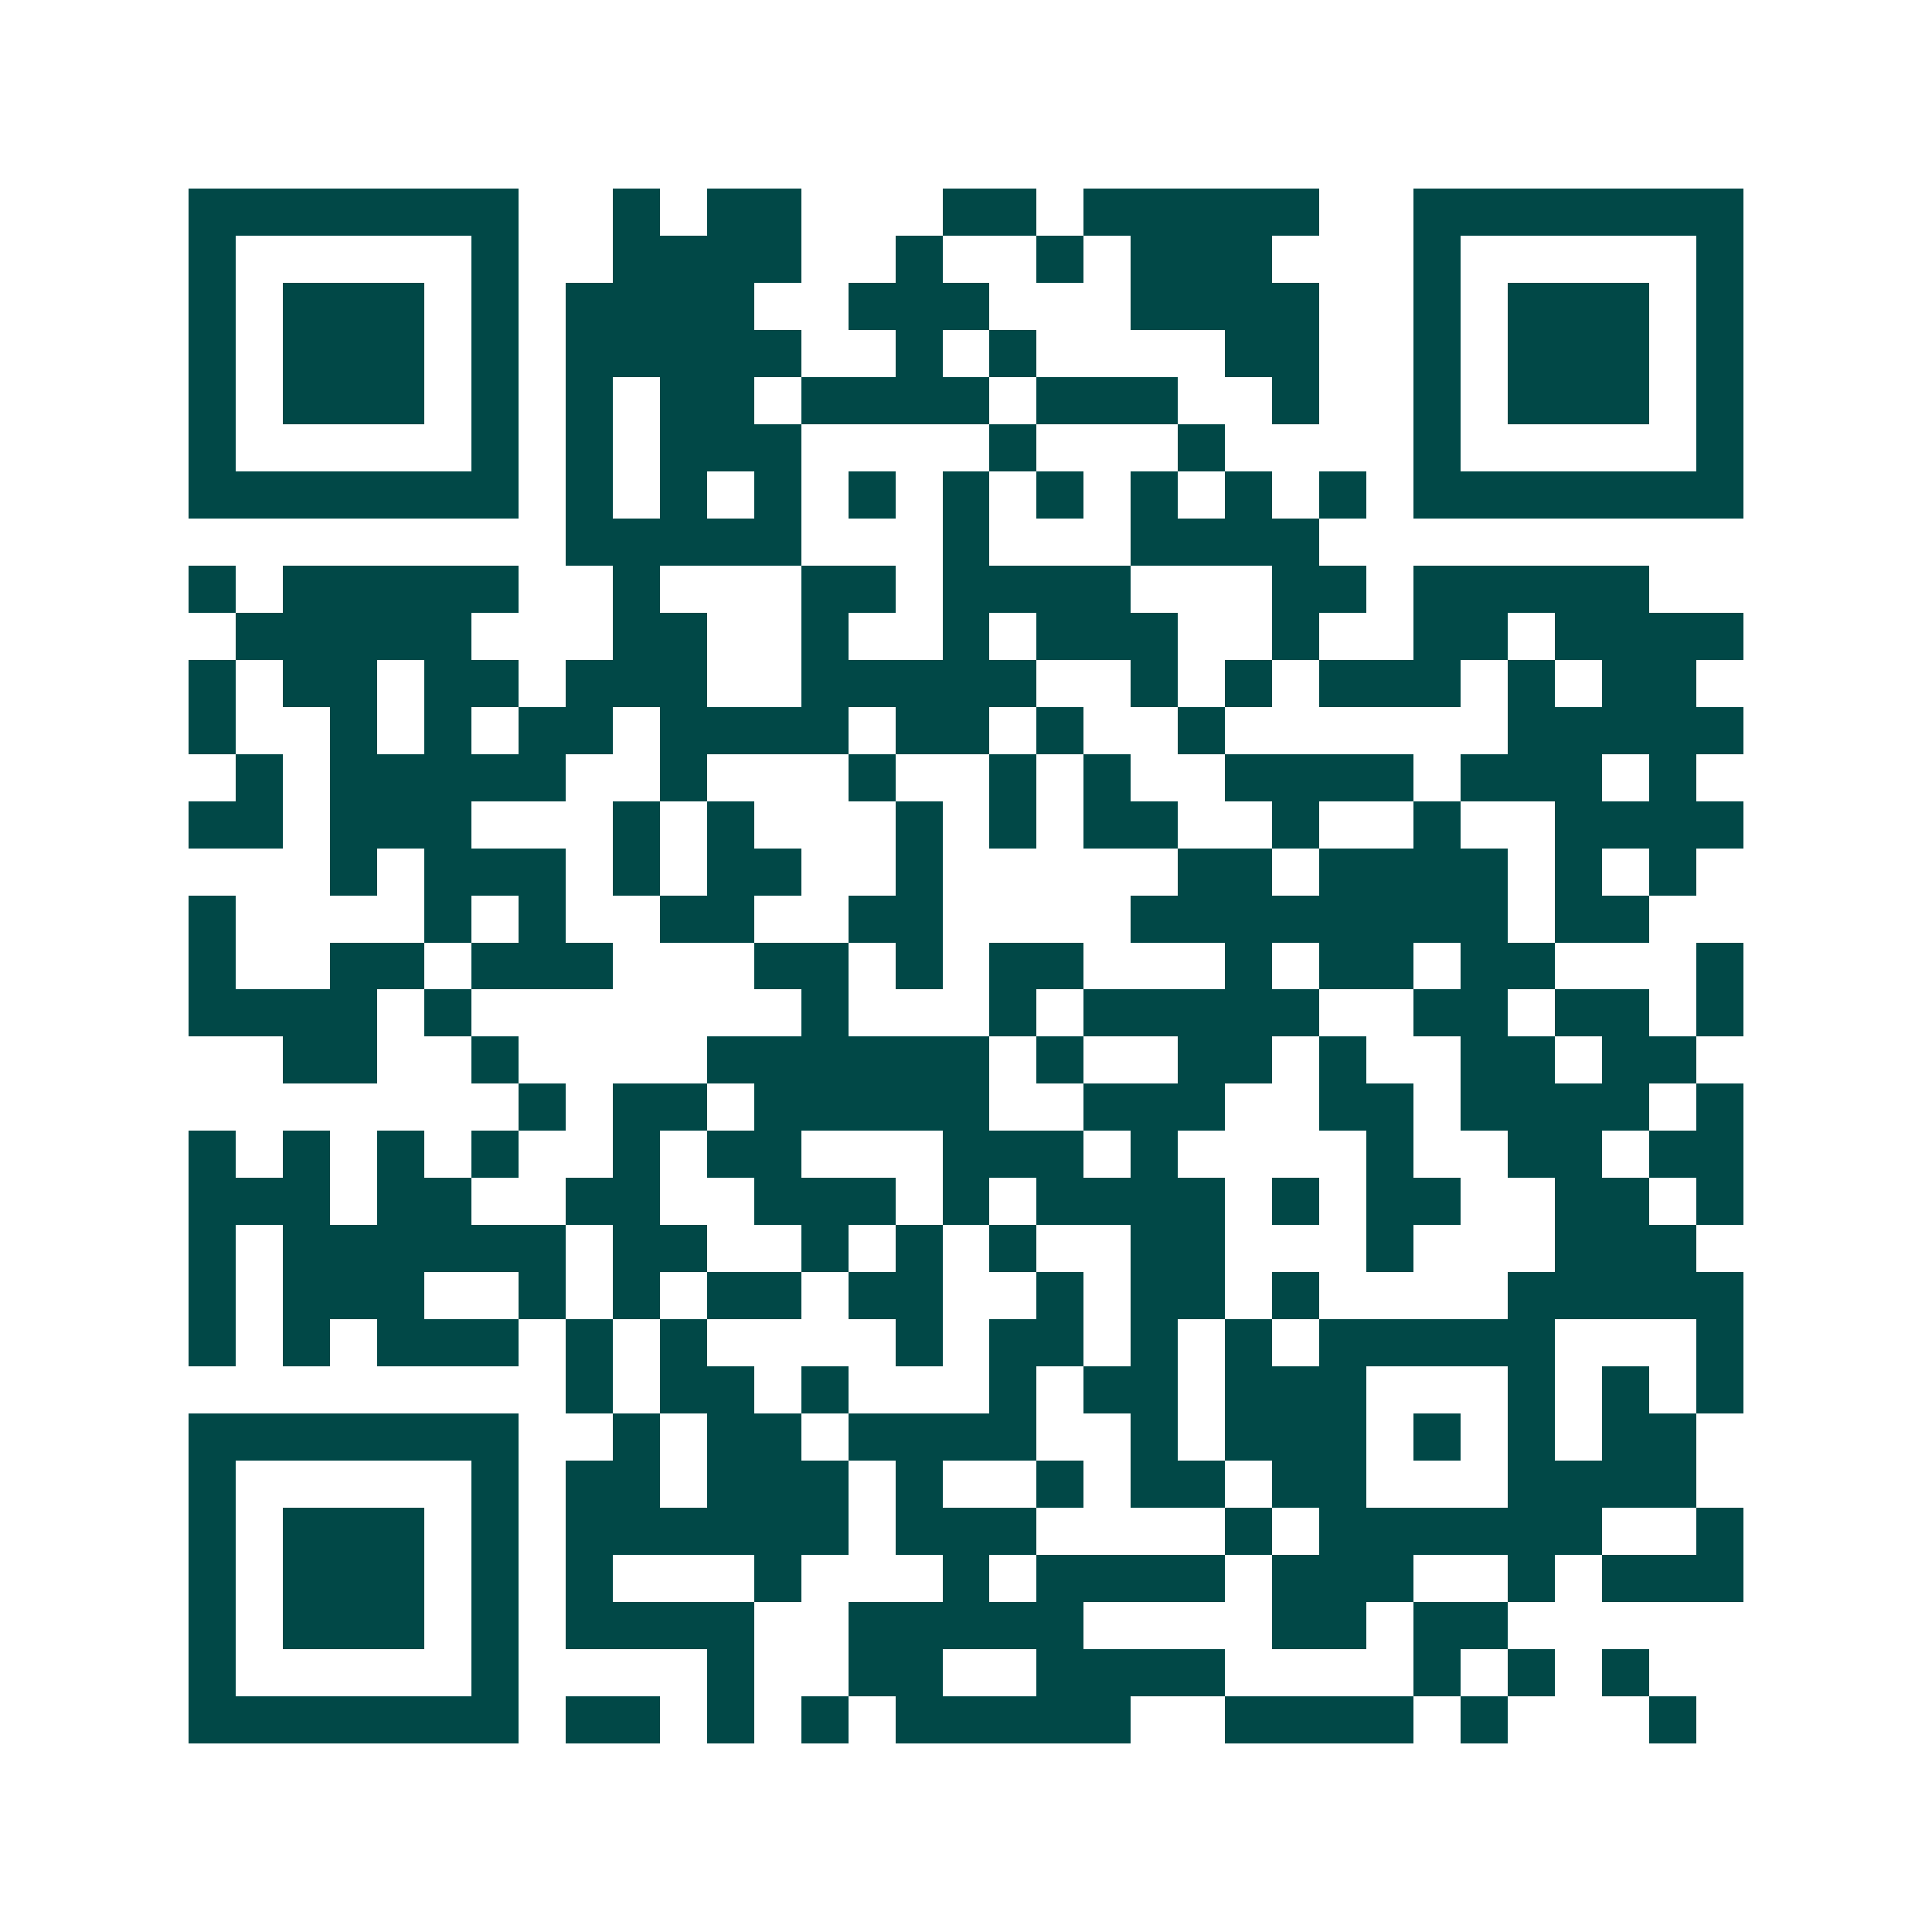 <svg xmlns="http://www.w3.org/2000/svg" width="200" height="200" viewBox="0 0 41 41" shape-rendering="crispEdges"><path fill="#ffffff" d="M0 0h41v41H0z"/><path stroke="#014847" d="M4 4.5h7m2 0h1m1 0h2m3 0h2m1 0h5m2 0h7M4 5.5h1m5 0h1m2 0h4m2 0h1m2 0h1m1 0h3m3 0h1m5 0h1M4 6.5h1m1 0h3m1 0h1m1 0h4m2 0h3m3 0h4m2 0h1m1 0h3m1 0h1M4 7.5h1m1 0h3m1 0h1m1 0h5m2 0h1m1 0h1m4 0h2m2 0h1m1 0h3m1 0h1M4 8.5h1m1 0h3m1 0h1m1 0h1m1 0h2m1 0h4m1 0h3m2 0h1m2 0h1m1 0h3m1 0h1M4 9.5h1m5 0h1m1 0h1m1 0h3m4 0h1m3 0h1m4 0h1m5 0h1M4 10.5h7m1 0h1m1 0h1m1 0h1m1 0h1m1 0h1m1 0h1m1 0h1m1 0h1m1 0h1m1 0h7M12 11.5h5m3 0h1m3 0h4M4 12.5h1m1 0h5m2 0h1m3 0h2m1 0h4m3 0h2m1 0h5M5 13.5h5m3 0h2m2 0h1m2 0h1m1 0h3m2 0h1m2 0h2m1 0h4M4 14.5h1m1 0h2m1 0h2m1 0h3m2 0h5m2 0h1m1 0h1m1 0h3m1 0h1m1 0h2M4 15.5h1m2 0h1m1 0h1m1 0h2m1 0h4m1 0h2m1 0h1m2 0h1m6 0h5M5 16.5h1m1 0h5m2 0h1m3 0h1m2 0h1m1 0h1m2 0h4m1 0h3m1 0h1M4 17.5h2m1 0h3m3 0h1m1 0h1m3 0h1m1 0h1m1 0h2m2 0h1m2 0h1m2 0h4M7 18.5h1m1 0h3m1 0h1m1 0h2m2 0h1m5 0h2m1 0h4m1 0h1m1 0h1M4 19.5h1m4 0h1m1 0h1m2 0h2m2 0h2m4 0h8m1 0h2M4 20.5h1m2 0h2m1 0h3m3 0h2m1 0h1m1 0h2m3 0h1m1 0h2m1 0h2m3 0h1M4 21.5h4m1 0h1m7 0h1m3 0h1m1 0h5m2 0h2m1 0h2m1 0h1M6 22.5h2m2 0h1m4 0h6m1 0h1m2 0h2m1 0h1m2 0h2m1 0h2M11 23.5h1m1 0h2m1 0h5m2 0h3m2 0h2m1 0h4m1 0h1M4 24.5h1m1 0h1m1 0h1m1 0h1m2 0h1m1 0h2m3 0h3m1 0h1m4 0h1m2 0h2m1 0h2M4 25.5h3m1 0h2m2 0h2m2 0h3m1 0h1m1 0h4m1 0h1m1 0h2m2 0h2m1 0h1M4 26.5h1m1 0h6m1 0h2m2 0h1m1 0h1m1 0h1m2 0h2m3 0h1m3 0h3M4 27.5h1m1 0h3m2 0h1m1 0h1m1 0h2m1 0h2m2 0h1m1 0h2m1 0h1m4 0h5M4 28.5h1m1 0h1m1 0h3m1 0h1m1 0h1m4 0h1m1 0h2m1 0h1m1 0h1m1 0h5m3 0h1M12 29.5h1m1 0h2m1 0h1m3 0h1m1 0h2m1 0h3m3 0h1m1 0h1m1 0h1M4 30.5h7m2 0h1m1 0h2m1 0h4m2 0h1m1 0h3m1 0h1m1 0h1m1 0h2M4 31.5h1m5 0h1m1 0h2m1 0h3m1 0h1m2 0h1m1 0h2m1 0h2m3 0h4M4 32.5h1m1 0h3m1 0h1m1 0h6m1 0h3m4 0h1m1 0h6m2 0h1M4 33.5h1m1 0h3m1 0h1m1 0h1m3 0h1m3 0h1m1 0h4m1 0h3m2 0h1m1 0h3M4 34.5h1m1 0h3m1 0h1m1 0h4m2 0h5m4 0h2m1 0h2M4 35.5h1m5 0h1m4 0h1m2 0h2m2 0h4m4 0h1m1 0h1m1 0h1M4 36.5h7m1 0h2m1 0h1m1 0h1m1 0h5m2 0h4m1 0h1m3 0h1"/></svg>
